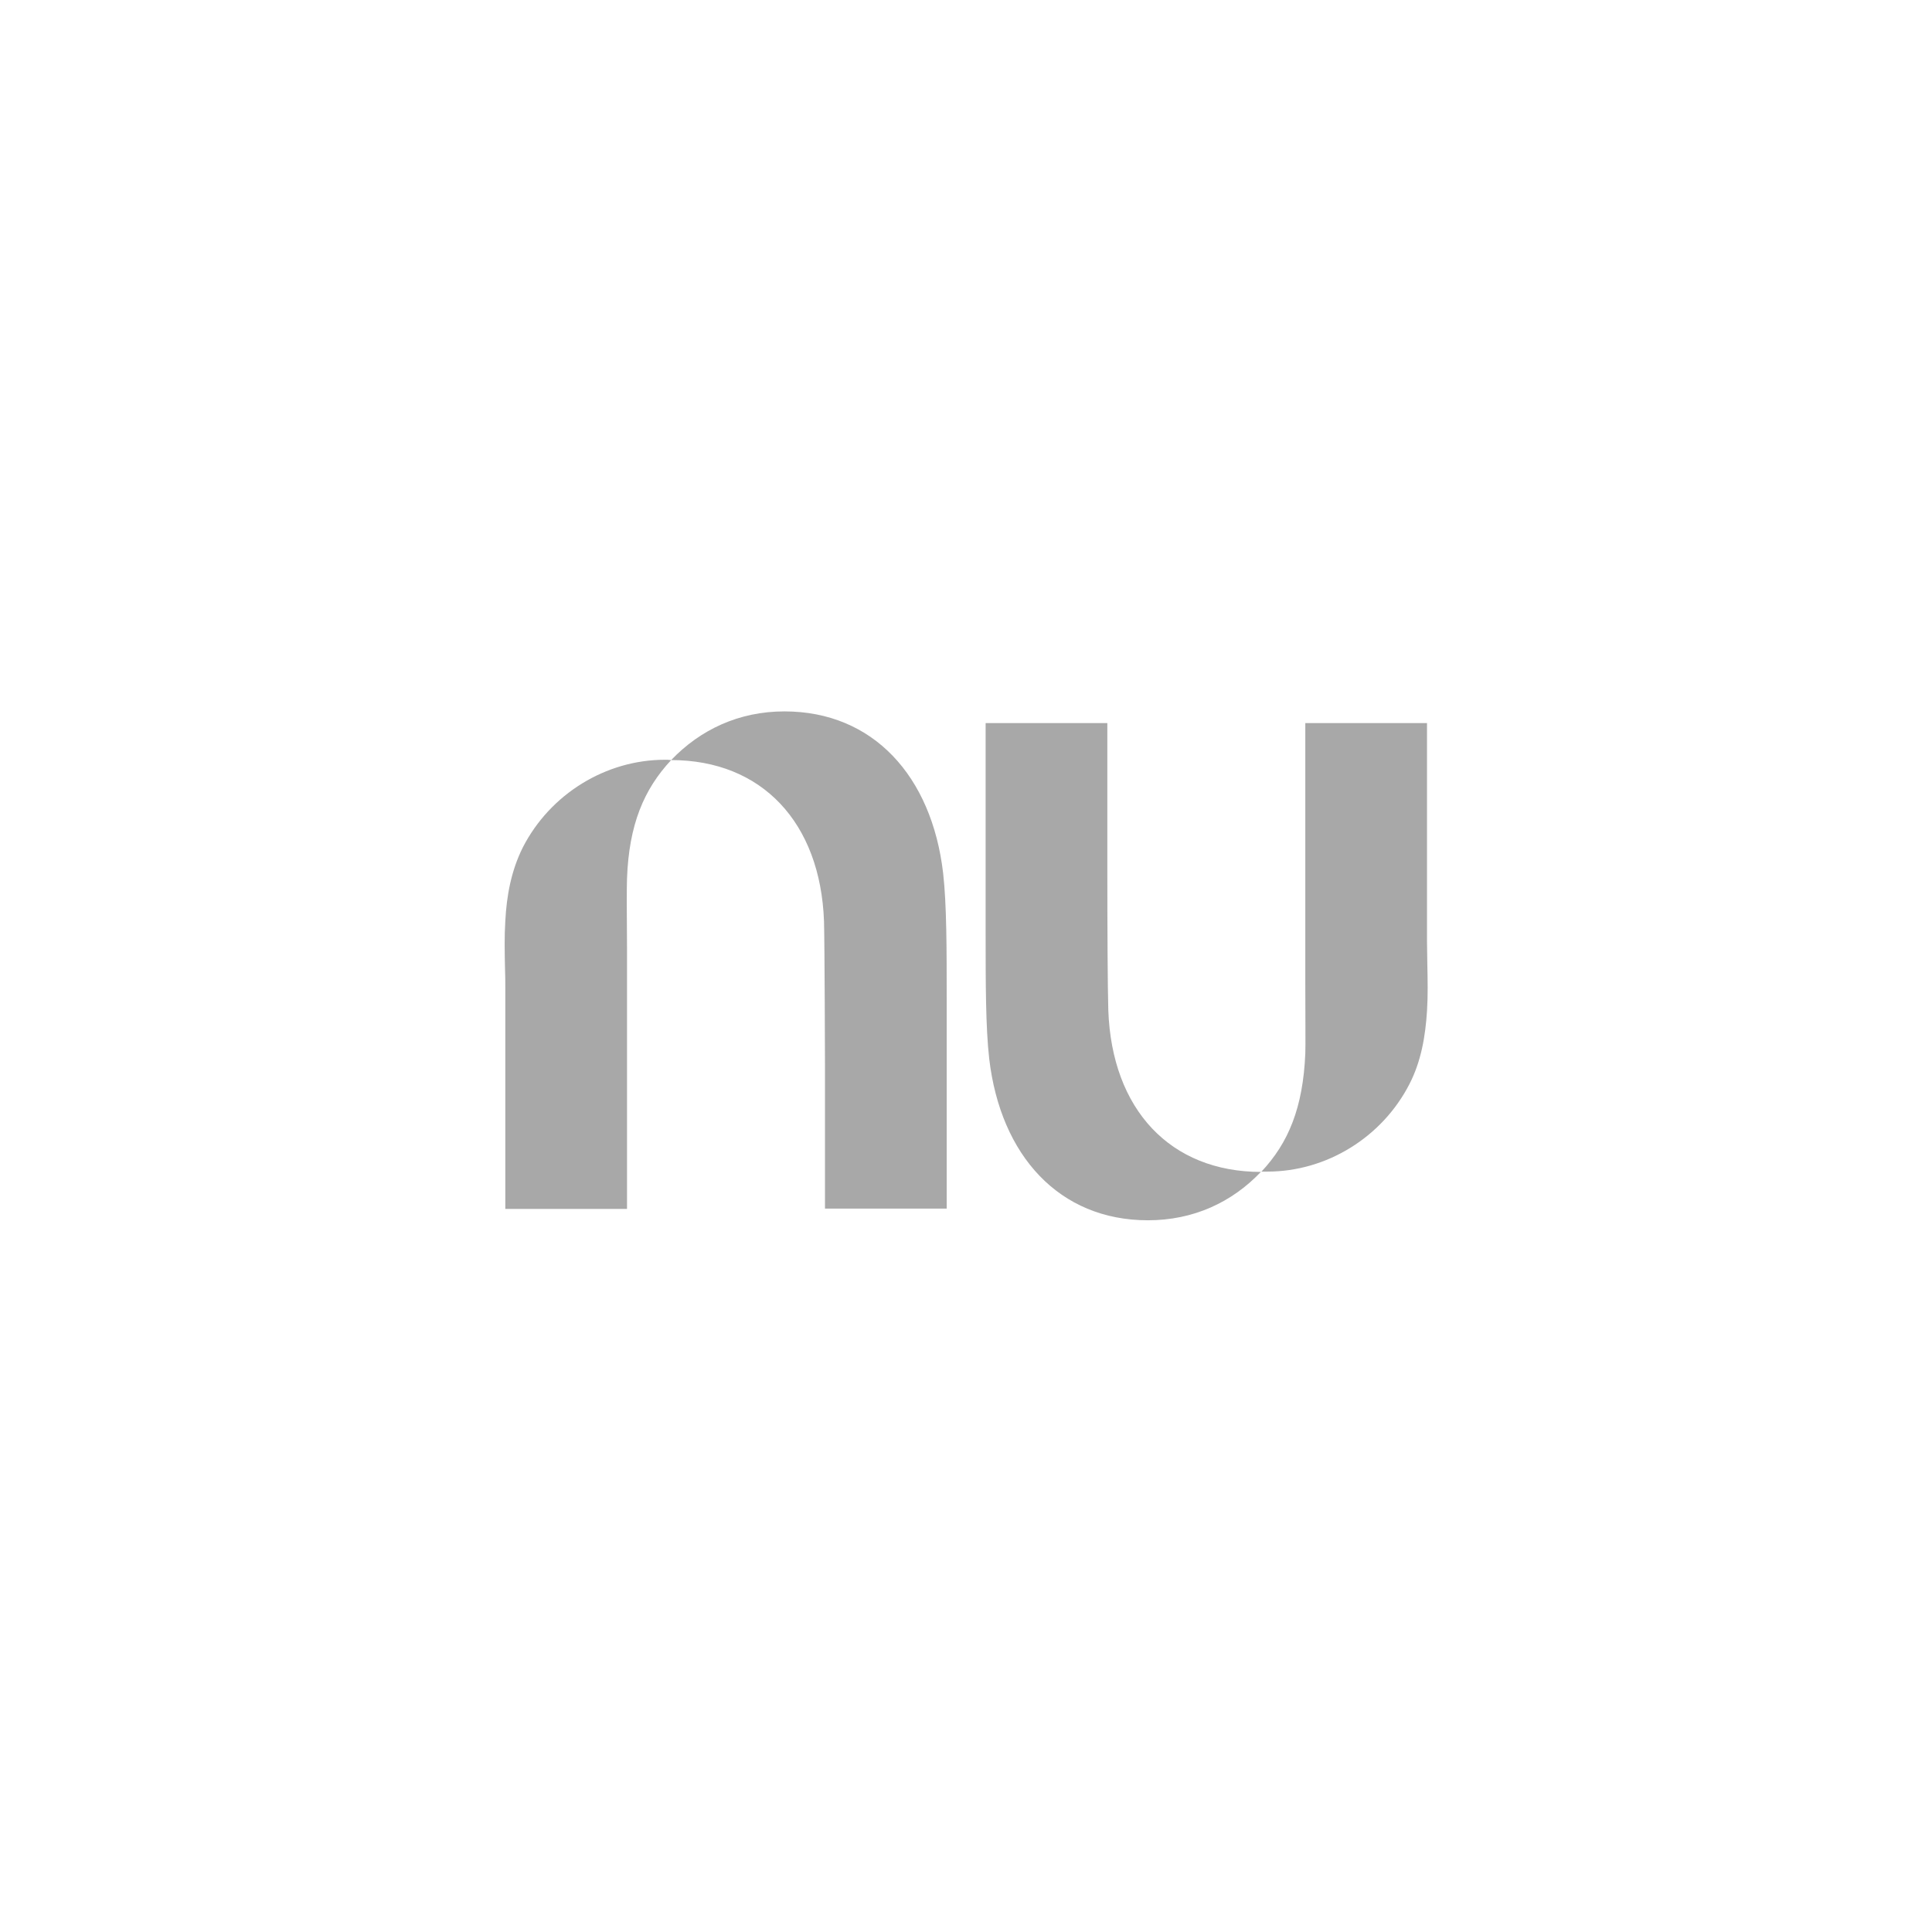 <svg xmlns="http://www.w3.org/2000/svg" xmlns:xlink="http://www.w3.org/1999/xlink" id="Camada_1" x="0px" y="0px" viewBox="0 0 595.3 595.3" style="enable-background:new 0 0 595.3 595.3;" xml:space="preserve"><style type="text/css">	.st0{fill-rule:evenodd;clip-rule:evenodd;fill:#A8A8A8;}	.st1{fill:#A8A8A8;}</style><g>	<path id="path2_1_" class="st1" d="M206.8,234.2c9-9.4,20.9-15,34.9-15c27.3,0,45.4,19.9,48.9,49.8c1.1,9.7,1.1,23.4,1.1,39.2  c0,1.6,0,3.3,0,4.9v59.3h-37.5v-43.9c0,0-0.1-37.6-0.3-44.6C252.8,253.4,234.7,234.2,206.8,234.2c-8.4,9-13,19.9-13.6,36.5  c-0.1,2.3-0.1,10.6,0,21.4c0,5.6,0,11.9,0,18.5c0,28.6,0,61.9,0,61.9h-37.5v-67.5c0-2.3,0-4.6-0.1-7c-0.1-4.7-0.2-9.5,0.1-14.2  c0.4-7.8,1.8-15.5,5.4-22.7c8.4-16.4,25.5-27,43.8-27C205.5,234.1,206.1,234.1,206.8,234.2L206.8,234.2z"></path>	<path id="path4_1_" class="st1" d="M439.7,311.5c0.3-4.7,0.2-9.5,0.1-14.2c0-2.3-0.1-4.7-0.1-7v-67.5h-37.5c0,0,0,33.3,0,61.9  c0,6.6,0,12.9,0,18.5c0,10.9,0.1,19.1,0,21.4c-0.7,16.7-5.2,27.6-13.6,36.5c-28,0-46-19.2-47.1-49.8c-0.2-7-0.3-24.4-0.3-44.6  v-43.9l-37.5,0v59.3c0,1.7,0,3.3,0,4.9c0,15.8,0,29.5,1.1,39.2c3.5,29.9,21.6,49.8,48.9,49.8c14,0,25.9-5.5,34.9-15  c0.6,0,1.3,0,1.9,0c18.3,0,35.4-10.6,43.8-27C437.9,327,439.2,319.3,439.7,311.5L439.7,311.5z"></path></g></svg>